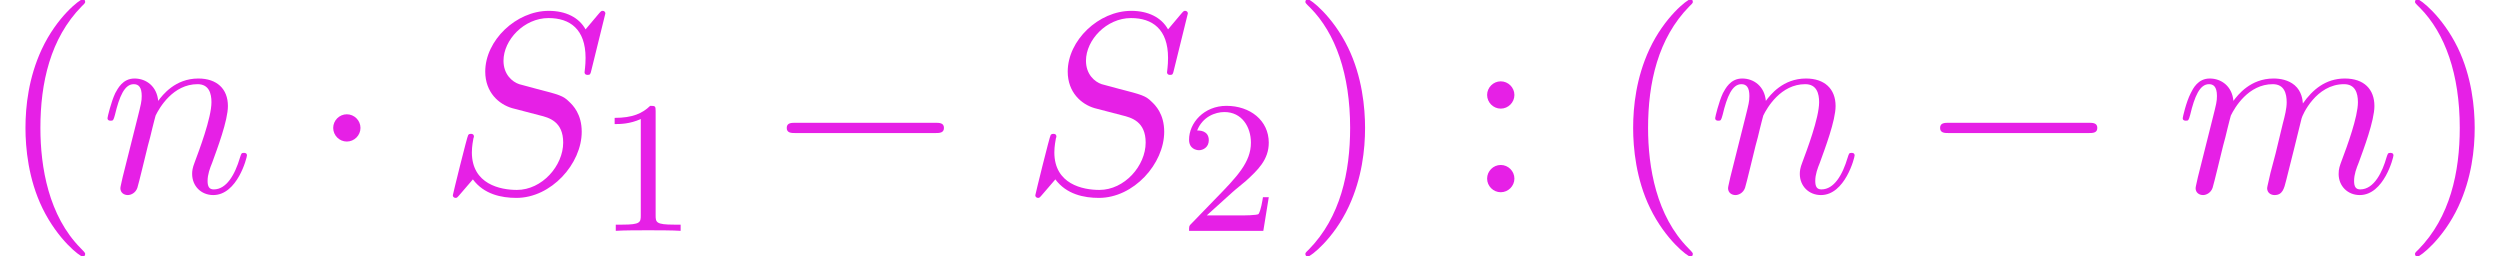 <?xml version='1.0' encoding='UTF-8'?>
<!-- This file was generated by dvisvgm 1.15.1 -->
<svg height='10.868pt' version='1.1' viewBox='70.735 60.591 106.004 10.868' width='106.004pt' xmlns='http://www.w3.org/2000/svg' xmlns:xlink='http://www.w3.org/1999/xlink'>
<defs>
<path d='M7.189 -2.509C7.375 -2.509 7.571 -2.509 7.571 -2.727S7.375 -2.945 7.189 -2.945H1.287C1.102 -2.945 0.905 -2.945 0.905 -2.727S1.102 -2.509 1.287 -2.509H7.189Z' id='g0-0'/>
<path d='M2.095 -2.727C2.095 -3.044 1.833 -3.305 1.516 -3.305S0.938 -3.044 0.938 -2.727S1.2 -2.149 1.516 -2.149S2.095 -2.411 2.095 -2.727Z' id='g0-1'/>
<path d='M2.503 -5.077C2.503 -5.292 2.487 -5.3 2.271 -5.3C1.945 -4.981 1.522 -4.79 0.765 -4.79V-4.527C0.98 -4.527 1.411 -4.527 1.873 -4.742V-0.654C1.873 -0.359 1.849 -0.263 1.092 -0.263H0.813V0C1.14 -0.024 1.825 -0.024 2.184 -0.024S3.236 -0.024 3.563 0V-0.263H3.284C2.527 -0.263 2.503 -0.359 2.503 -0.654V-5.077Z' id='g2-49'/>
<path d='M2.248 -1.626C2.375 -1.745 2.71 -2.008 2.837 -2.12C3.332 -2.574 3.802 -3.013 3.802 -3.738C3.802 -4.686 3.005 -5.3 2.008 -5.3C1.052 -5.3 0.422 -4.575 0.422 -3.865C0.422 -3.475 0.733 -3.419 0.845 -3.419C1.012 -3.419 1.259 -3.539 1.259 -3.842C1.259 -4.256 0.861 -4.256 0.765 -4.256C0.996 -4.838 1.53 -5.037 1.921 -5.037C2.662 -5.037 3.045 -4.407 3.045 -3.738C3.045 -2.909 2.463 -2.303 1.522 -1.339L0.518 -0.303C0.422 -0.215 0.422 -0.199 0.422 0H3.571L3.802 -1.427H3.555C3.531 -1.267 3.467 -0.869 3.371 -0.717C3.324 -0.654 2.718 -0.654 2.59 -0.654H1.172L2.248 -1.626Z' id='g2-50'/>
<path d='M3.611 2.618C3.611 2.585 3.611 2.564 3.425 2.378C2.062 1.004 1.713 -1.058 1.713 -2.727C1.713 -4.625 2.127 -6.524 3.469 -7.887C3.611 -8.018 3.611 -8.04 3.611 -8.073C3.611 -8.149 3.567 -8.182 3.502 -8.182C3.393 -8.182 2.411 -7.44 1.767 -6.055C1.211 -4.855 1.08 -3.644 1.08 -2.727C1.08 -1.876 1.2 -0.556 1.8 0.676C2.455 2.018 3.393 2.727 3.502 2.727C3.567 2.727 3.611 2.695 3.611 2.618Z' id='g3-40'/>
<path d='M3.153 -2.727C3.153 -3.578 3.033 -4.898 2.433 -6.131C1.778 -7.473 0.84 -8.182 0.731 -8.182C0.665 -8.182 0.622 -8.138 0.622 -8.073C0.622 -8.04 0.622 -8.018 0.829 -7.822C1.898 -6.742 2.52 -5.007 2.52 -2.727C2.52 -0.862 2.116 1.058 0.764 2.433C0.622 2.564 0.622 2.585 0.622 2.618C0.622 2.684 0.665 2.727 0.731 2.727C0.84 2.727 1.822 1.985 2.465 0.6C3.022 -0.6 3.153 -1.811 3.153 -2.727Z' id='g3-41'/>
<path d='M2.095 -4.124C2.095 -4.44 1.833 -4.702 1.516 -4.702S0.938 -4.44 0.938 -4.124S1.2 -3.545 1.516 -3.545S2.095 -3.807 2.095 -4.124ZM2.095 -0.578C2.095 -0.895 1.833 -1.156 1.516 -1.156S0.938 -0.895 0.938 -0.578S1.2 0 1.516 0S2.095 -0.262 2.095 -0.578Z' id='g3-58'/>
<path d='M7.036 -7.582C7.036 -7.615 7.015 -7.691 6.916 -7.691C6.862 -7.691 6.851 -7.68 6.72 -7.527L6.196 -6.905C5.913 -7.418 5.345 -7.691 4.636 -7.691C3.251 -7.691 1.942 -6.436 1.942 -5.116C1.942 -4.233 2.52 -3.731 3.076 -3.567L4.244 -3.262C4.647 -3.164 5.247 -3 5.247 -2.105C5.247 -1.124 4.353 -0.098 3.284 -0.098C2.585 -0.098 1.375 -0.338 1.375 -1.691C1.375 -1.953 1.429 -2.215 1.44 -2.28C1.451 -2.324 1.462 -2.335 1.462 -2.356C1.462 -2.465 1.385 -2.476 1.331 -2.476S1.255 -2.465 1.222 -2.433C1.178 -2.389 0.567 0.098 0.567 0.131C0.567 0.196 0.622 0.24 0.687 0.24C0.742 0.24 0.753 0.229 0.884 0.076L1.418 -0.545C1.887 0.087 2.629 0.24 3.262 0.24C4.745 0.24 6.033 -1.211 6.033 -2.564C6.033 -3.316 5.662 -3.687 5.498 -3.84C5.247 -4.091 5.084 -4.135 4.113 -4.385C3.873 -4.451 3.48 -4.56 3.382 -4.582C3.087 -4.68 2.716 -4.996 2.716 -5.575C2.716 -6.458 3.589 -7.385 4.625 -7.385C5.531 -7.385 6.196 -6.916 6.196 -5.695C6.196 -5.345 6.153 -5.149 6.153 -5.084C6.153 -5.073 6.153 -4.975 6.284 -4.975C6.393 -4.975 6.404 -5.007 6.447 -5.193L7.036 -7.582Z' id='g1-83'/>
<path d='M0.96 -0.644C0.927 -0.48 0.862 -0.229 0.862 -0.175C0.862 0.022 1.015 0.12 1.178 0.12C1.309 0.12 1.505 0.033 1.582 -0.185C1.593 -0.207 1.724 -0.72 1.789 -0.993L2.029 -1.975C2.095 -2.215 2.16 -2.455 2.215 -2.705C2.258 -2.891 2.345 -3.207 2.356 -3.251C2.52 -3.589 3.098 -4.582 4.135 -4.582C4.625 -4.582 4.724 -4.178 4.724 -3.818C4.724 -3.545 4.647 -3.24 4.56 -2.913L4.255 -1.647L4.036 -0.818C3.993 -0.6 3.895 -0.229 3.895 -0.175C3.895 0.022 4.047 0.12 4.211 0.12C4.549 0.12 4.615 -0.153 4.702 -0.502C4.855 -1.113 5.258 -2.705 5.356 -3.131C5.389 -3.273 5.967 -4.582 7.156 -4.582C7.625 -4.582 7.745 -4.211 7.745 -3.818C7.745 -3.196 7.287 -1.953 7.069 -1.375C6.971 -1.113 6.927 -0.993 6.927 -0.775C6.927 -0.262 7.309 0.12 7.822 0.12C8.847 0.12 9.251 -1.473 9.251 -1.56C9.251 -1.669 9.153 -1.669 9.12 -1.669C9.011 -1.669 9.011 -1.636 8.956 -1.473C8.793 -0.895 8.444 -0.12 7.844 -0.12C7.658 -0.12 7.582 -0.229 7.582 -0.48C7.582 -0.753 7.68 -1.015 7.778 -1.255C7.985 -1.822 8.444 -3.033 8.444 -3.655C8.444 -4.364 8.007 -4.822 7.189 -4.822S5.815 -4.342 5.411 -3.764C5.4 -3.905 5.367 -4.276 5.062 -4.538C4.789 -4.767 4.44 -4.822 4.167 -4.822C3.185 -4.822 2.651 -4.124 2.465 -3.873C2.411 -4.495 1.953 -4.822 1.462 -4.822C0.96 -4.822 0.753 -4.396 0.655 -4.2C0.458 -3.818 0.316 -3.175 0.316 -3.142C0.316 -3.033 0.425 -3.033 0.447 -3.033C0.556 -3.033 0.567 -3.044 0.633 -3.284C0.818 -4.058 1.036 -4.582 1.429 -4.582C1.604 -4.582 1.767 -4.495 1.767 -4.08C1.767 -3.851 1.735 -3.731 1.593 -3.164L0.96 -0.644Z' id='g1-109'/>
<path d='M0.96 -0.644C0.927 -0.48 0.862 -0.229 0.862 -0.175C0.862 0.022 1.015 0.12 1.178 0.12C1.309 0.12 1.505 0.033 1.582 -0.185C1.593 -0.207 1.724 -0.72 1.789 -0.993L2.029 -1.975C2.095 -2.215 2.16 -2.455 2.215 -2.705C2.258 -2.891 2.345 -3.207 2.356 -3.251C2.52 -3.589 3.098 -4.582 4.135 -4.582C4.625 -4.582 4.724 -4.178 4.724 -3.818C4.724 -3.142 4.189 -1.745 4.015 -1.276C3.916 -1.025 3.905 -0.895 3.905 -0.775C3.905 -0.262 4.287 0.12 4.8 0.12C5.825 0.12 6.229 -1.473 6.229 -1.56C6.229 -1.669 6.131 -1.669 6.098 -1.669C5.989 -1.669 5.989 -1.636 5.935 -1.473C5.716 -0.731 5.356 -0.12 4.822 -0.12C4.636 -0.12 4.56 -0.229 4.56 -0.48C4.56 -0.753 4.658 -1.015 4.756 -1.255C4.964 -1.833 5.422 -3.033 5.422 -3.655C5.422 -4.385 4.953 -4.822 4.167 -4.822C3.185 -4.822 2.651 -4.124 2.465 -3.873C2.411 -4.484 1.964 -4.822 1.462 -4.822S0.753 -4.396 0.644 -4.2C0.469 -3.829 0.316 -3.185 0.316 -3.142C0.316 -3.033 0.425 -3.033 0.447 -3.033C0.556 -3.033 0.567 -3.044 0.633 -3.284C0.818 -4.058 1.036 -4.582 1.429 -4.582C1.647 -4.582 1.767 -4.44 1.767 -4.08C1.767 -3.851 1.735 -3.731 1.593 -3.164L0.96 -0.644Z' id='g1-110'/>
</defs>
<g id='page1'>
<g fill='#e620e6'>
<use x='70.735' xlink:href='#g3-40' y='68.742'/>
<use x='74.977' xlink:href='#g1-110' y='68.742'/>
<use x='83.925' xlink:href='#g0-1' y='68.742'/>
<use x='89.368' xlink:href='#g1-83' y='68.742'/>
<use x='96.032' xlink:href='#g2-49' y='70.379'/>
<use x='103.189' xlink:href='#g0-0' y='68.742'/>
<use x='114.066' xlink:href='#g1-83' y='68.742'/>
<use x='120.731' xlink:href='#g2-50' y='70.379'/>
<use x='125.463' xlink:href='#g3-41' y='68.742'/>
<use x='132.853' xlink:href='#g3-58' y='68.742'/>
<use x='138.903' xlink:href='#g3-40' y='68.742'/>
<use x='143.145' xlink:href='#g1-110' y='68.742'/>
<use x='152.093' xlink:href='#g0-0' y='68.742'/>
<use x='162.97' xlink:href='#g1-109' y='68.742'/>
<use x='172.513' xlink:href='#g3-41' y='68.742'/>
</g>
</g>
</svg>
<!--Rendered by QuickLaTeX.com-->